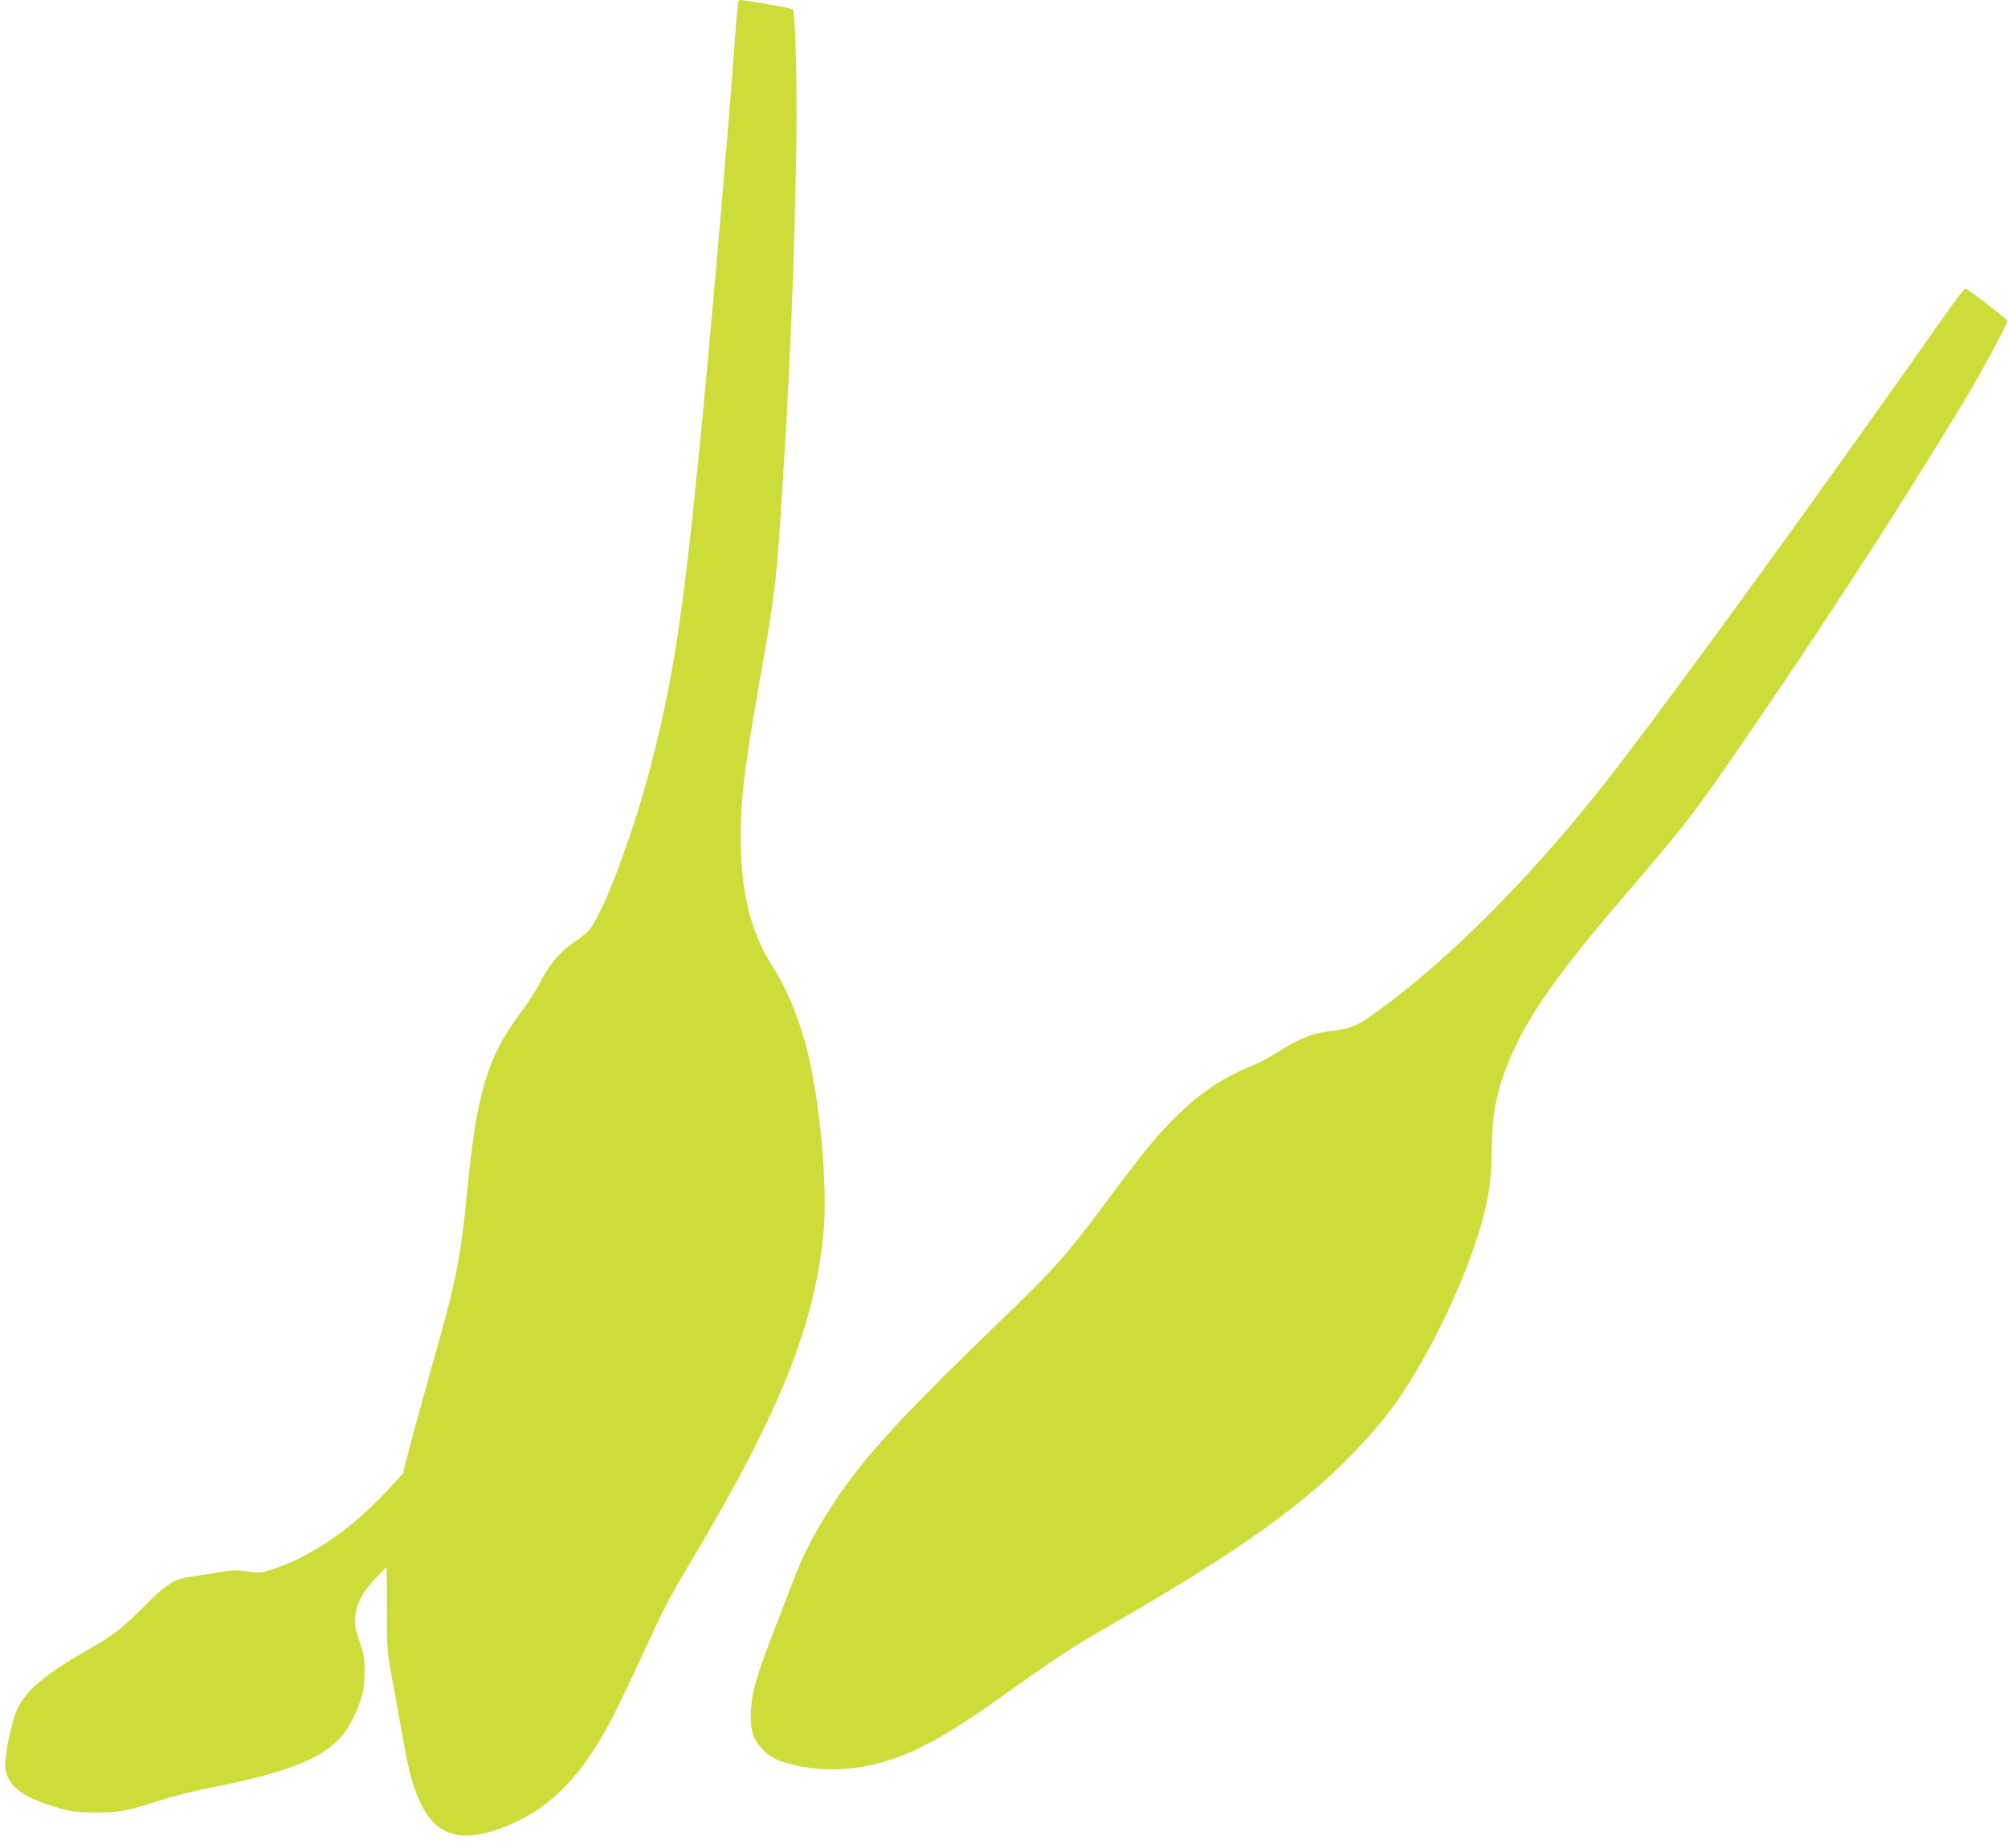 <?xml version="1.0" standalone="no"?>
<!DOCTYPE svg PUBLIC "-//W3C//DTD SVG 20010904//EN"
 "http://www.w3.org/TR/2001/REC-SVG-20010904/DTD/svg10.dtd">
<svg version="1.0" xmlns="http://www.w3.org/2000/svg"
 width="1280pt" height="1178pt" viewBox="0 0 1280 1178"
 preserveAspectRatio="xMidYMid meet">
<g transform="translate(0,1178) scale(0.1,-0.1)"
fill="#cddc39" stroke="none">
<path d="M4705 11768 c-2 -7 -11 -112 -20 -233 -47 -653 -166 -2019 -236
-2710 -96 -966 -163 -1396 -299 -1921 -117 -453 -316 -978 -404 -1063 -17 -17
-63 -52 -101 -78 -80 -55 -150 -141 -210 -260 -22 -43 -74 -123 -116 -179
-210 -278 -279 -506 -339 -1119 -44 -454 -70 -584 -235 -1163 -47 -167 -106
-383 -132 -480 l-45 -177 -92 -99 c-227 -248 -487 -427 -739 -511 -74 -24 -81
-25 -161 -13 -72 10 -98 9 -178 -5 -51 -9 -126 -21 -166 -26 -120 -15 -169
-46 -317 -195 -138 -139 -182 -174 -360 -276 -268 -155 -387 -255 -443 -371
-39 -80 -87 -321 -78 -383 20 -121 113 -188 361 -258 65 -18 106 -22 215 -23
152 0 198 9 419 80 77 24 210 58 297 75 604 119 816 221 924 445 59 122 74
185 74 300 0 87 -5 113 -33 195 -28 81 -32 104 -27 155 9 84 48 157 130 243
l71 74 1 -269 c0 -228 4 -285 21 -378 12 -60 40 -215 62 -343 23 -128 50 -270
61 -314 102 -397 273 -491 630 -345 271 111 473 320 664 687 35 69 122 249
191 400 142 309 164 351 315 605 564 945 789 1510 841 2106 24 278 -23 798
-101 1125 -48 198 -130 404 -214 534 -138 213 -201 437 -213 755 -9 270 15
492 118 1077 98 557 106 619 139 1123 55 839 83 1510 96 2300 6 397 -6 849
-23 866 -7 7 -303 59 -334 59 -5 0 -11 -6 -14 -12z"/>
<path d="M12482 9888 c-22 -29 -160 -224 -307 -433 -833 -1178 -1680 -2338
-2002 -2740 -438 -546 -912 -1022 -1330 -1336 -195 -146 -215 -155 -395 -177
-88 -11 -179 -50 -306 -131 -44 -28 -108 -63 -143 -77 -198 -81 -334 -169
-488 -318 -129 -125 -216 -231 -460 -559 -256 -343 -320 -415 -663 -747 -566
-548 -785 -778 -964 -1016 -154 -206 -278 -421 -353 -614 -22 -58 -76 -198
-120 -311 -133 -340 -163 -446 -165 -579 -2 -110 18 -165 79 -226 39 -39 66
-56 115 -72 230 -77 489 -68 740 25 191 70 381 183 725 429 305 218 393 275
658 428 931 535 1366 866 1729 1315 197 244 443 718 571 1101 80 238 106 391
107 615 0 231 39 402 138 618 123 264 297 508 712 992 359 420 422 499 631
800 544 782 1111 1653 1537 2361 94 156 273 487 269 498 -4 13 -254 206 -267
206 -5 0 -27 -24 -48 -52z"/>
</g>
</svg>
